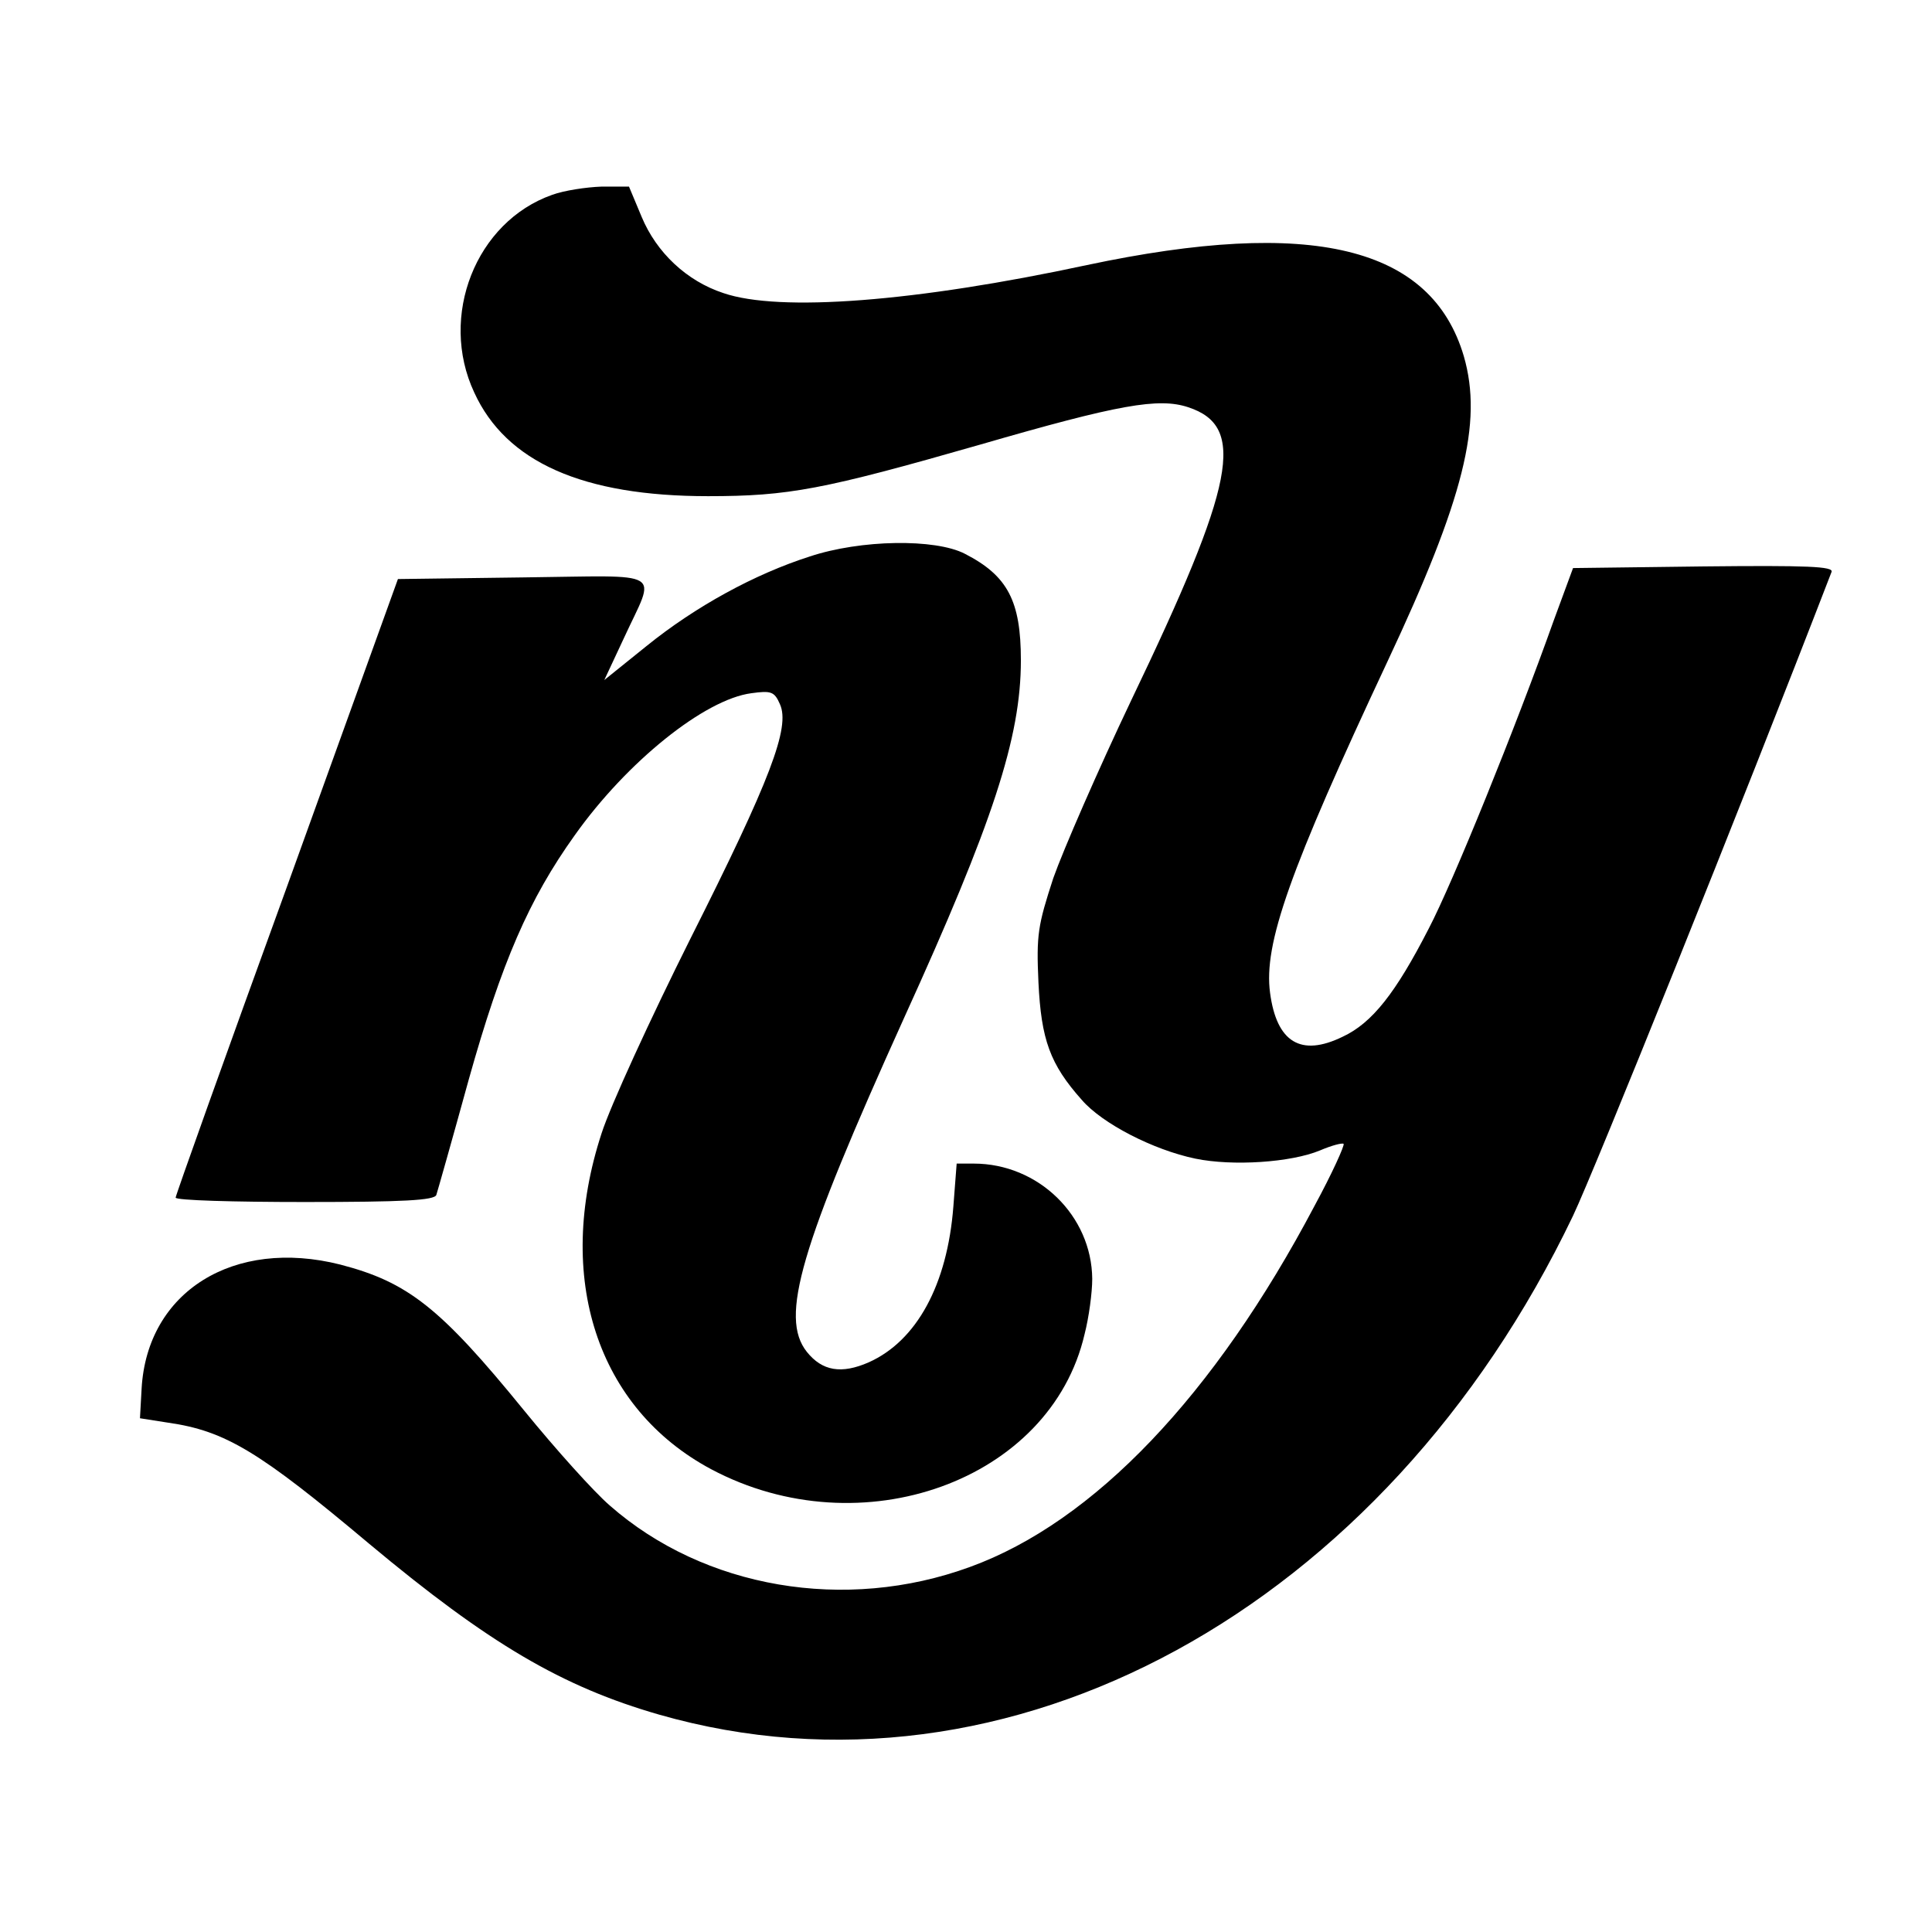 <?xml version="1.0" standalone="no"?>
<!DOCTYPE svg PUBLIC "-//W3C//DTD SVG 20010904//EN"
 "http://www.w3.org/TR/2001/REC-SVG-20010904/DTD/svg10.dtd">
<svg version="1.0" xmlns="http://www.w3.org/2000/svg"
 width="352pt" height="352pt" viewBox="0 0 352 352"
 preserveAspectRatio="xMidYMid meet">
<g transform="translate(0,352) scale(0.1,-0.1)"
fill="#000000" stroke="none">
<path d="M1006 3165 c-139 -49 -207 -221 -142 -360 58 -127 198 -189 426 -189
147 0 210 12 496 94 252 73 325 86 379 68 106 -35 86 -138 -104 -534 -60 -126
-124 -273 -142 -324 -28 -86 -31 -103 -27 -190 5 -104 21 -149 79 -214 37 -43
130 -91 207 -107 68 -14 174 -7 227 15 21 9 40 14 43 12 2 -3 -21 -54 -53
-113 -182 -345 -402 -576 -628 -658 -227 -83 -484 -39 -656 112 -29 25 -99
103 -156 173 -153 188 -212 234 -335 266 -194 49 -352 -49 -362 -226 l-3 -54
51 -8 c105 -15 167 -53 367 -221 218 -182 351 -260 528 -311 636 -182 1322
192 1665 909 39 82 304 740 471 1173 4 10 -44 12 -233 10 l-238 -3 -35 -95
c-69 -194 -184 -478 -228 -562 -60 -117 -103 -172 -157 -197 -76 -37 -120 -10
-132 80 -12 89 35 222 214 604 139 296 174 435 139 556 -59 200 -277 253 -687
166 -312 -67 -560 -86 -662 -51 -67 22 -122 74 -149 139 l-23 55 -50 0 c-28
-1 -68 -7 -90 -15z"/>
<path d="M1475 2506 c-100 -32 -208 -91 -297 -163 l-77 -62 36 77 c58 126 79
113 -183 110 l-229 -3 -202 -560 c-112 -308 -203 -563 -203 -567 0 -5 106 -8
235 -8 180 0 237 3 240 13 2 6 29 101 59 210 60 214 110 329 193 445 95 134
237 248 322 259 36 5 42 3 52 -20 19 -42 -17 -137 -163 -427 -73 -146 -146
-305 -162 -355 -86 -263 -8 -501 200 -612 273 -145 618 -21 680 246 8 31 14
76 14 101 -1 115 -98 210 -216 210 l-31 0 -6 -78 c-11 -143 -67 -245 -154
-284 -50 -22 -85 -16 -113 19 -50 63 -12 190 177 608 162 356 213 511 213 652
0 108 -24 154 -102 194 -54 28 -190 26 -283 -5z"/>
</g>
</svg>
